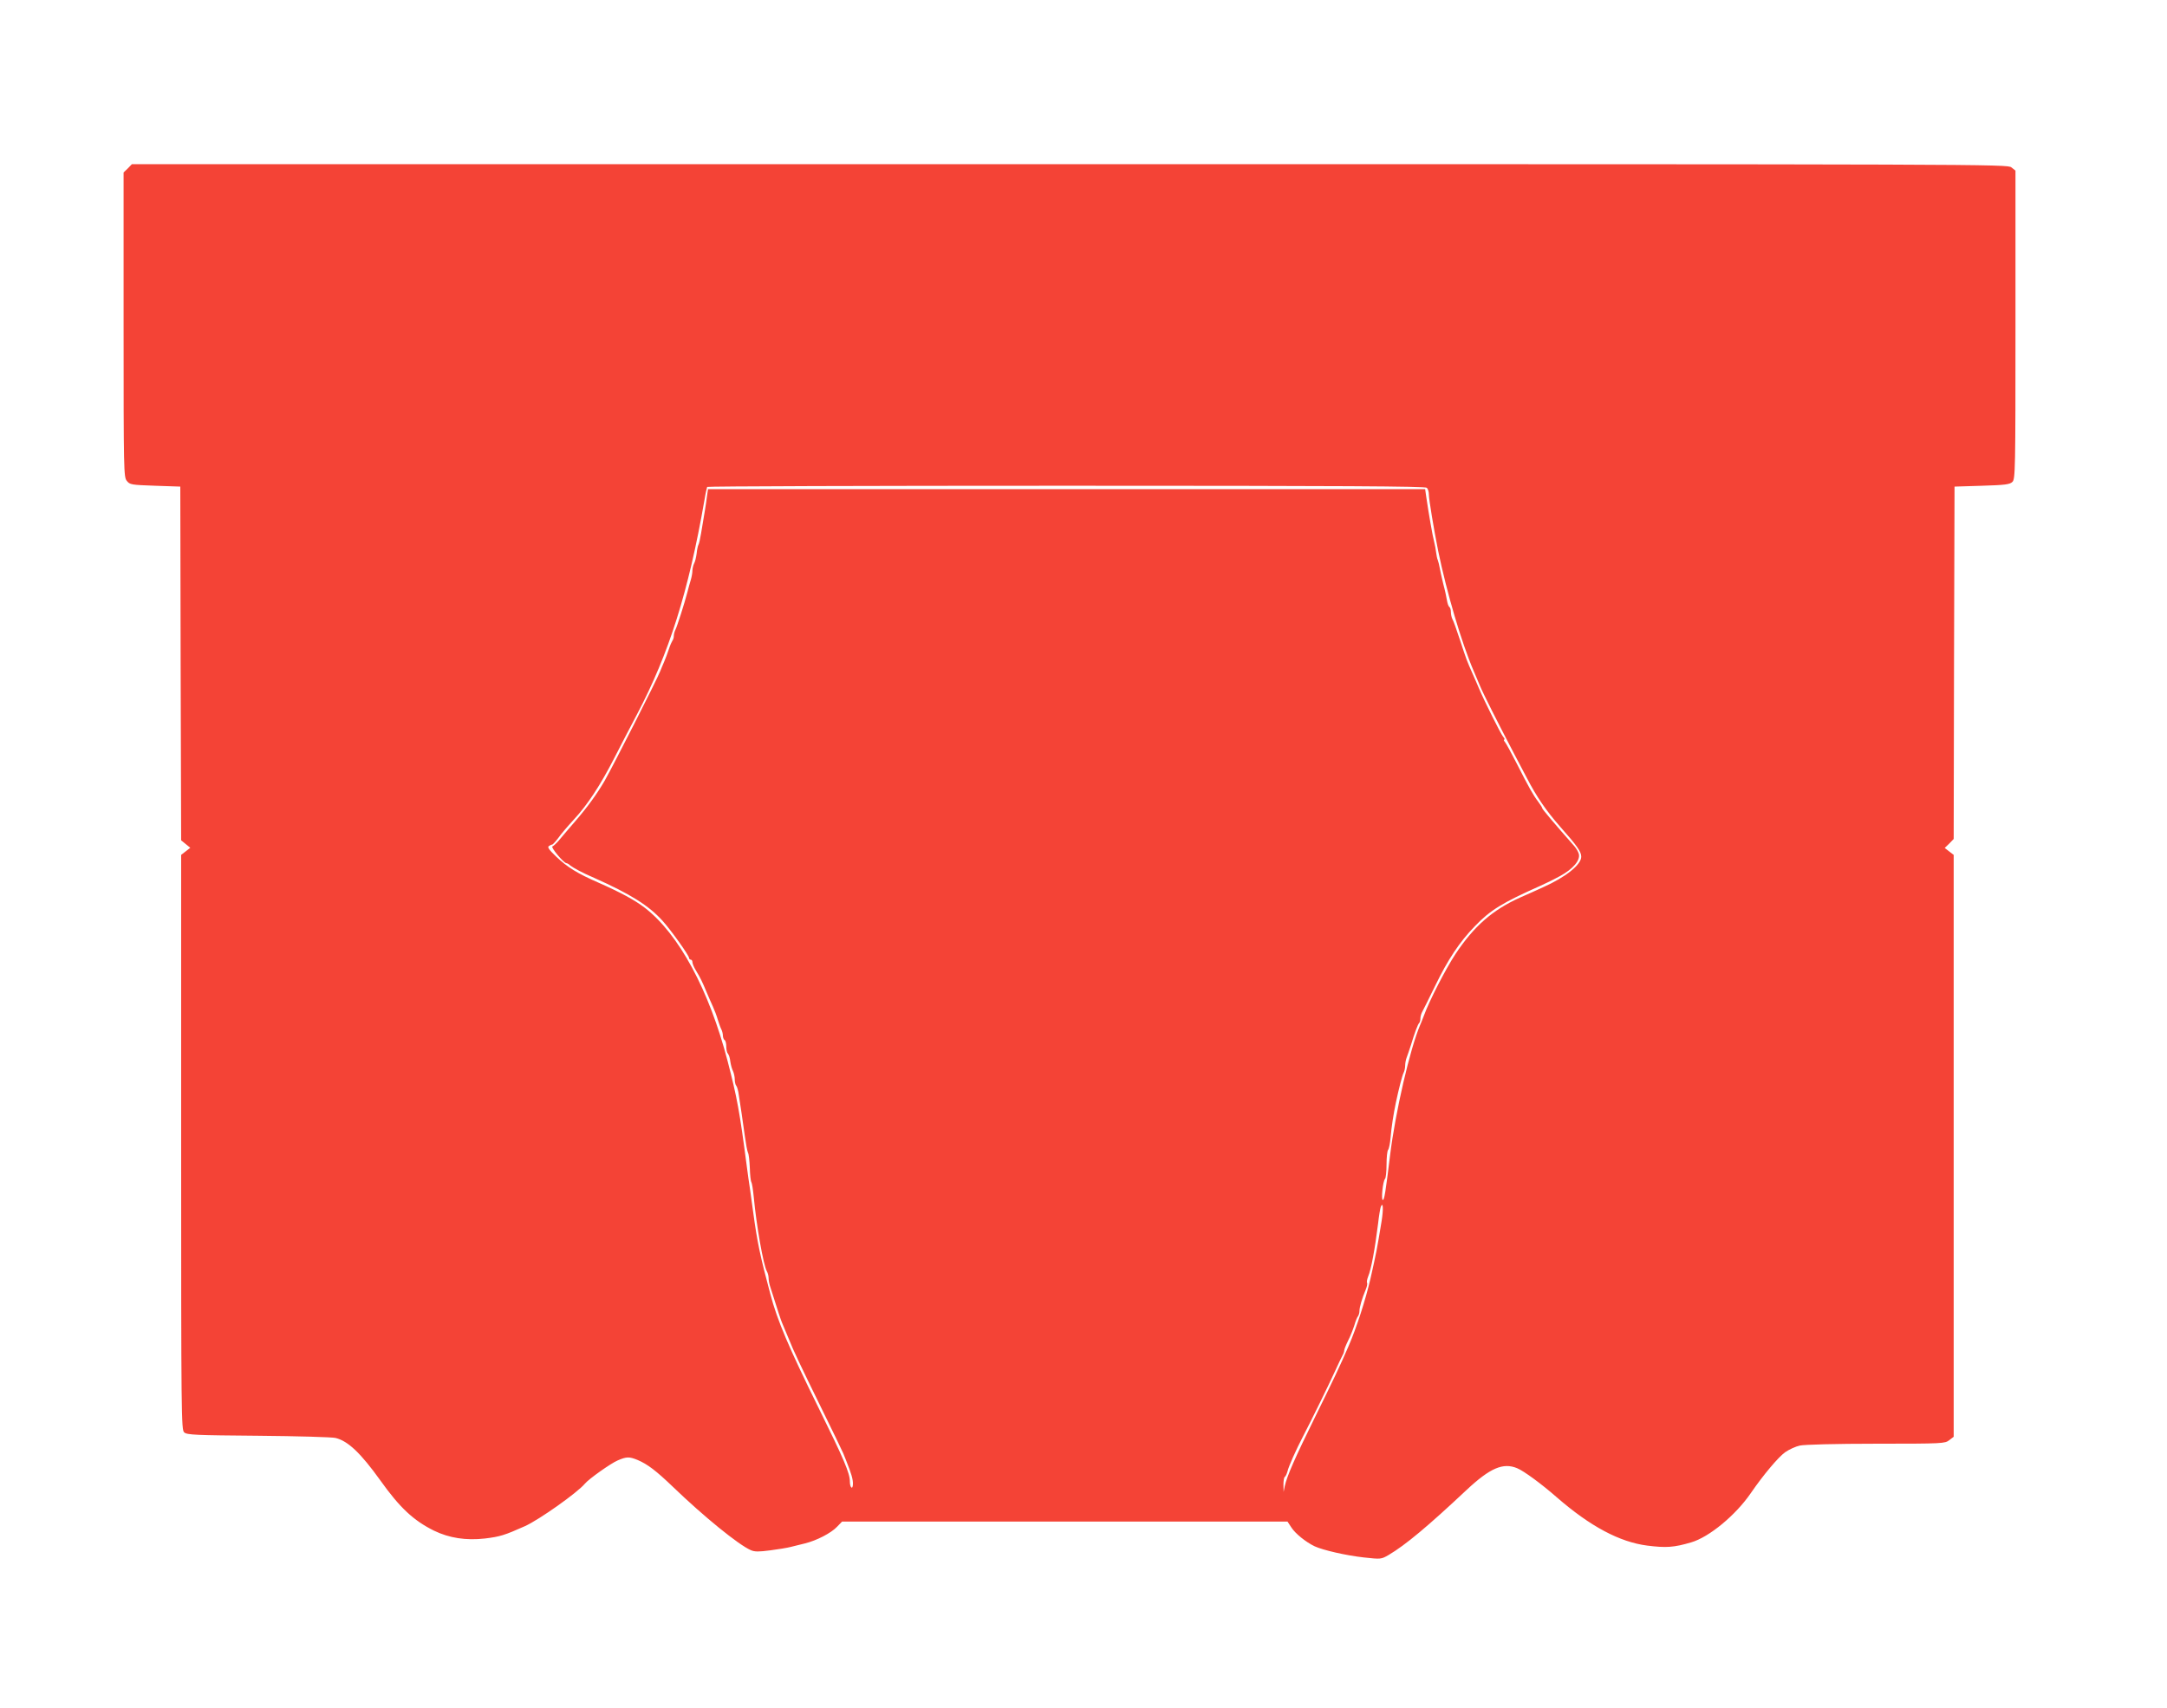 <?xml version="1.0" standalone="no"?>
<!DOCTYPE svg PUBLIC "-//W3C//DTD SVG 20010904//EN"
 "http://www.w3.org/TR/2001/REC-SVG-20010904/DTD/svg10.dtd">
<svg version="1.0" xmlns="http://www.w3.org/2000/svg"
 width="1280pt" height="1009pt" viewBox="0 0 1280 1009"
 preserveAspectRatio="xMidYMid meet">
<g transform="translate(0,1009) scale(0.1,-0.1)"
fill="#f44336" stroke="none">
<path d="M755 9095 l-25 -24 0 -899 c0 -871 1 -901 19 -923 18 -23 27 -24 168
-29 l148 -5 2 -1045 3 -1045 27 -22 27 -22 -27 -21 -27 -21 0 -1698 c0 -1624
1 -1699 18 -1714 16 -15 67 -17 438 -20 230 -2 436 -8 456 -13 74 -18 149 -90
264 -250 116 -163 197 -238 318 -298 89 -43 188 -59 301 -46 89 11 115 19 236
73 84 38 310 198 354 251 23 28 153 120 193 137 53 23 69 23 118 3 59 -25 110
-64 209 -159 184 -177 387 -342 460 -374 23 -10 47 -10 115 -1 47 6 101 15
120 20 19 5 58 14 85 21 69 17 154 61 189 98 l30 31 1315 0 1316 0 23 -35 c23
-36 85 -86 137 -111 50 -23 184 -54 291 -66 101 -11 102 -11 147 15 98 58 230
168 460 384 139 130 216 163 299 128 39 -16 144 -93 234 -172 198 -172 371
-264 534 -285 112 -14 157 -11 259 19 107 31 264 161 354 293 72 105 162 212
202 240 23 16 62 34 86 39 26 6 214 11 450 11 396 0 407 1 433 21 l26 20 0
1719 0 1719 -26 20 -27 21 27 26 26 27 2 1041 3 1041 162 5 c138 4 165 8 180
23 17 17 18 68 18 928 l0 911 -24 19 c-23 19 -123 19 -5563 19 l-5539 0 -24
-25z m7673 -1887 c7 -7 12 -24 12 -39 0 -30 30 -209 55 -334 51 -247 137 -540
210 -710 7 -16 23 -55 36 -85 20 -49 107 -221 206 -410 19 -36 51 -96 71 -135
59 -114 114 -194 198 -290 101 -114 124 -147 124 -177 0 -47 -91 -120 -225
-180 -33 -15 -94 -43 -136 -61 -163 -73 -273 -170 -382 -334 -59 -90 -155
-277 -186 -363 -7 -19 -17 -44 -22 -55 -60 -139 -147 -516 -178 -770 -27 -221
-34 -265 -43 -265 -11 0 0 111 13 125 5 5 9 43 9 85 0 42 4 80 9 86 5 5 12 38
15 74 5 61 17 138 31 205 18 85 38 162 46 177 5 10 9 29 9 42 0 14 4 35 9 48
5 13 16 46 25 73 22 73 41 124 49 131 4 4 7 16 7 26 0 10 4 26 9 36 5 9 40 79
77 155 77 159 145 261 235 354 92 96 164 140 389 240 30 14 64 30 75 36 11 6
29 15 40 21 77 42 120 93 111 130 -3 12 -15 33 -27 47 -110 124 -189 218 -189
223 0 4 -11 22 -24 39 -31 41 -56 86 -126 224 -32 62 -63 120 -70 128 -7 8 -9
15 -5 15 5 0 2 8 -7 18 -14 17 -110 209 -143 287 -9 22 -26 60 -37 85 -34 77
-36 82 -73 195 -20 61 -40 118 -46 127 -5 10 -9 29 -9 42 0 14 -4 27 -9 30 -5
3 -11 20 -14 38 -3 18 -12 62 -22 98 -9 36 -18 79 -21 95 -3 17 -8 37 -11 45
-4 8 -8 29 -10 45 -2 17 -7 46 -12 65 -9 32 -32 166 -47 268 l-6 42 -2118 0
-2118 0 -6 -42 c-5 -42 -15 -102 -35 -220 -5 -31 -12 -62 -16 -68 -3 -6 -8
-28 -10 -50 -3 -22 -9 -49 -15 -59 -5 -11 -10 -30 -10 -42 0 -12 -4 -36 -9
-53 -5 -17 -15 -51 -21 -76 -18 -69 -61 -203 -71 -222 -5 -10 -9 -26 -9 -36 0
-10 -4 -22 -8 -27 -4 -6 -14 -28 -21 -50 -7 -22 -20 -56 -28 -75 -8 -19 -19
-44 -23 -55 -17 -46 -279 -561 -329 -649 -43 -74 -100 -154 -173 -238 -40 -46
-84 -98 -98 -115 -14 -16 -31 -32 -37 -34 -12 -4 67 -99 83 -99 4 0 15 -6 23
-14 18 -14 71 -43 141 -73 213 -95 322 -163 404 -254 52 -58 156 -204 156
-219 0 -5 5 -10 10 -10 6 0 10 -7 10 -15 0 -9 10 -32 23 -53 23 -38 32 -55 62
-127 9 -22 25 -58 35 -80 10 -22 24 -58 30 -80 7 -22 16 -48 21 -57 5 -10 9
-27 9 -37 0 -11 5 -23 10 -26 6 -3 10 -21 10 -39 0 -17 4 -36 10 -42 5 -5 12
-26 14 -47 3 -20 10 -45 16 -56 5 -11 10 -33 10 -48 0 -16 4 -33 9 -38 5 -6
12 -30 15 -55 4 -25 11 -72 16 -105 5 -33 14 -96 20 -140 6 -44 14 -87 18 -95
5 -8 9 -48 11 -89 1 -41 5 -79 9 -85 4 -6 10 -45 14 -86 16 -171 57 -405 78
-442 6 -10 10 -28 10 -40 0 -12 4 -35 10 -52 49 -155 62 -194 70 -213 14 -33
31 -75 41 -98 21 -55 72 -163 186 -395 69 -140 129 -265 134 -277 5 -13 13
-33 18 -45 30 -75 40 -109 39 -137 -1 -36 -18 -21 -18 16 0 49 -35 131 -184
433 -176 357 -245 518 -286 675 -60 224 -77 306 -100 475 -6 47 -15 112 -20
145 -5 33 -14 94 -19 135 -42 323 -57 404 -113 620 -109 420 -289 753 -490
907 -60 46 -142 90 -273 148 -124 54 -184 91 -250 154 -42 40 -53 56 -43 62 7
5 16 9 20 9 3 0 19 17 35 38 15 22 56 70 91 108 82 88 158 204 242 368 37 72
96 187 133 256 189 359 304 725 398 1265 6 39 14 73 16 78 2 4 957 7 2122 7
1633 0 2120 -3 2129 -12z m-267 -4332 c-28 -171 -32 -190 -66 -341 -29 -125
-82 -290 -130 -400 -48 -112 -94 -208 -196 -415 -121 -246 -167 -351 -180
-410 l-7 -35 -1 42 c0 23 3 44 8 47 5 3 12 18 16 33 7 30 51 128 91 205 48 92
152 304 188 383 20 44 41 88 46 97 6 10 10 23 10 29 0 6 10 32 23 58 13 25 29
66 37 91 7 25 17 49 22 54 4 6 8 19 8 30 0 22 15 74 36 124 8 18 12 37 9 42
-3 5 0 21 6 37 19 45 40 162 59 313 5 47 13 92 16 100 14 33 16 -14 5 -84z"/>
</g>
</svg>
